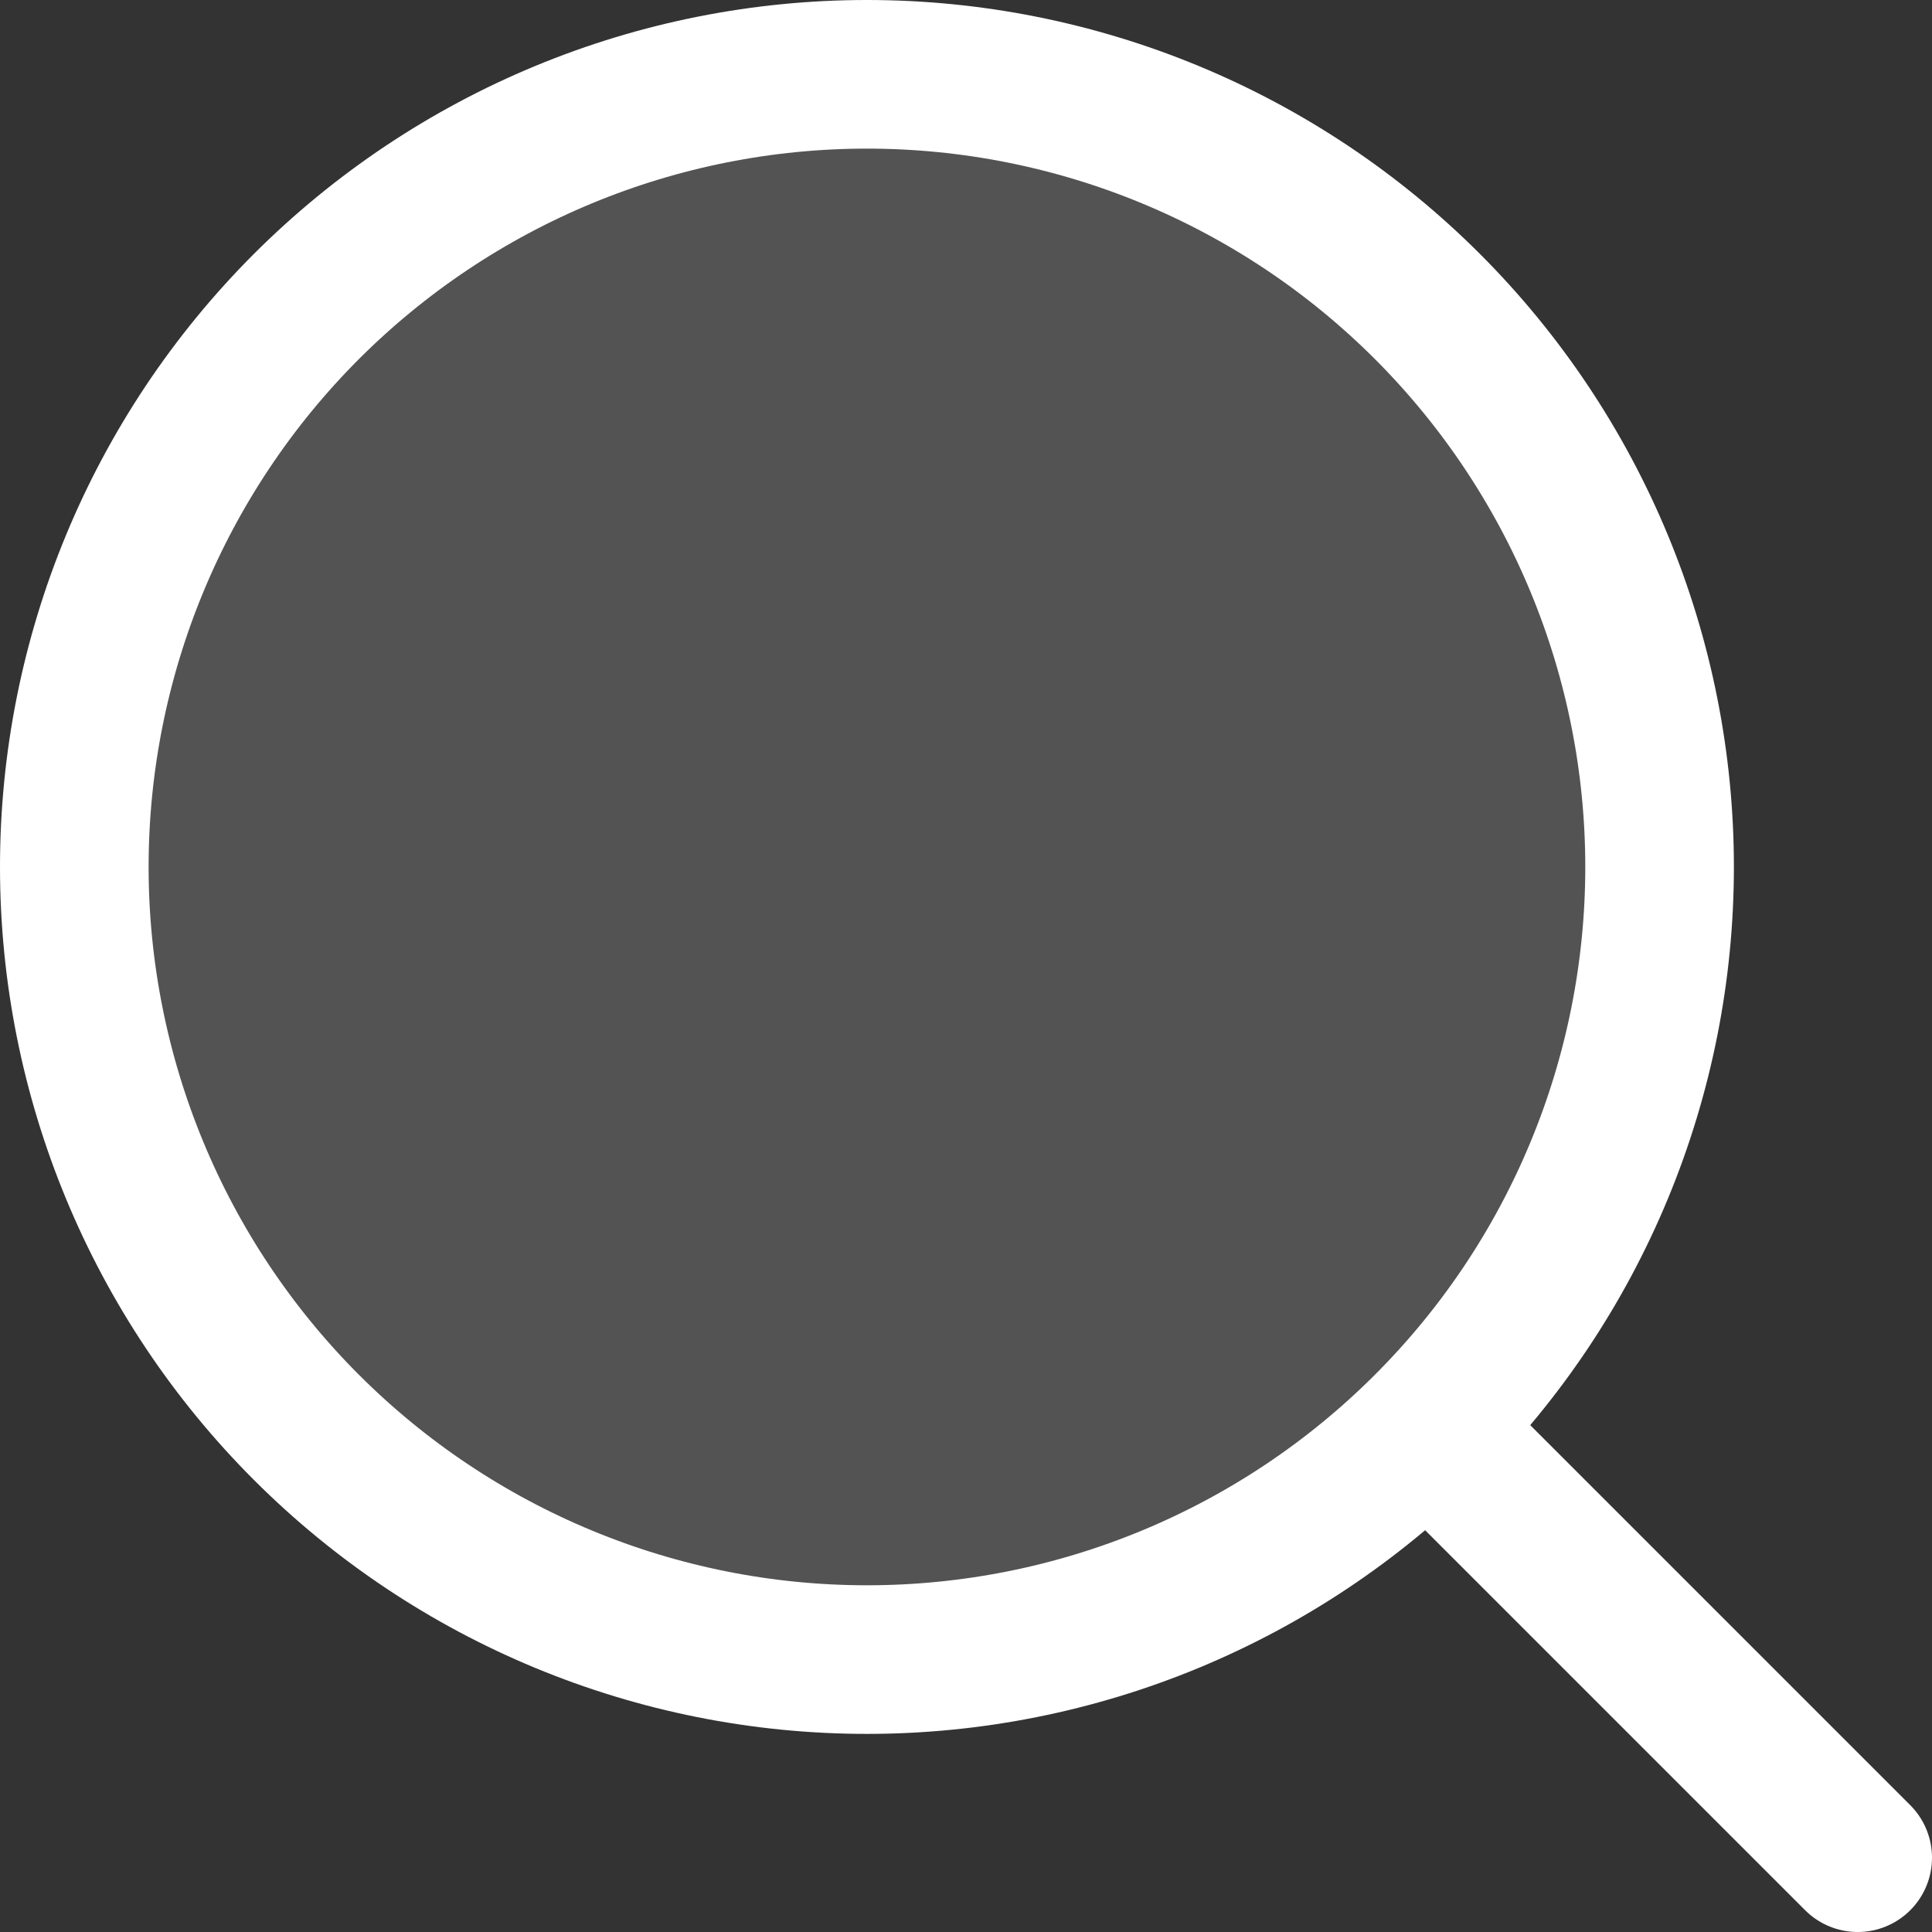 <?xml version="1.0" encoding="UTF-8"?> <svg xmlns="http://www.w3.org/2000/svg" width="26" height="26" viewBox="0 0 26 26" fill="none"><rect x="0" y="0" width="26" height="26" fill="#333333" stroke="none"/><path opacity="0.16" d="M22.334 11.667C22.334 14.496 21.21 17.209 19.209 19.209C17.209 21.21 14.496 22.334 11.667 22.334C8.838 22.334 6.125 21.21 4.125 19.209C2.124 17.209 1.001 14.496 1.001 11.667C1.001 8.838 2.124 6.125 4.125 4.125C6.125 2.124 8.838 1 11.667 1C14.496 1 17.209 2.124 19.209 4.125C21.21 6.125 22.334 8.838 22.334 11.667Z" fill="white"></path><path d="M25 25L19.209 19.209M19.209 19.209C20.2 18.219 20.986 17.043 21.522 15.749C22.058 14.455 22.334 13.068 22.334 11.667C22.334 10.266 22.058 8.879 21.522 7.585C20.986 6.291 20.2 5.115 19.209 4.124C18.219 3.134 17.043 2.348 15.749 1.812C14.455 1.276 13.068 1 11.667 1C10.266 1 8.879 1.276 7.585 1.812C6.291 2.348 5.115 3.134 4.124 4.124C2.124 6.125 1 8.838 1 11.667C1 14.496 2.124 17.209 4.124 19.209C6.125 21.21 8.838 22.334 11.667 22.334C14.496 22.334 17.209 21.21 19.209 19.209Z" stroke="white" stroke-width="2" stroke-linecap="round" stroke-linejoin="round"></path></svg> 